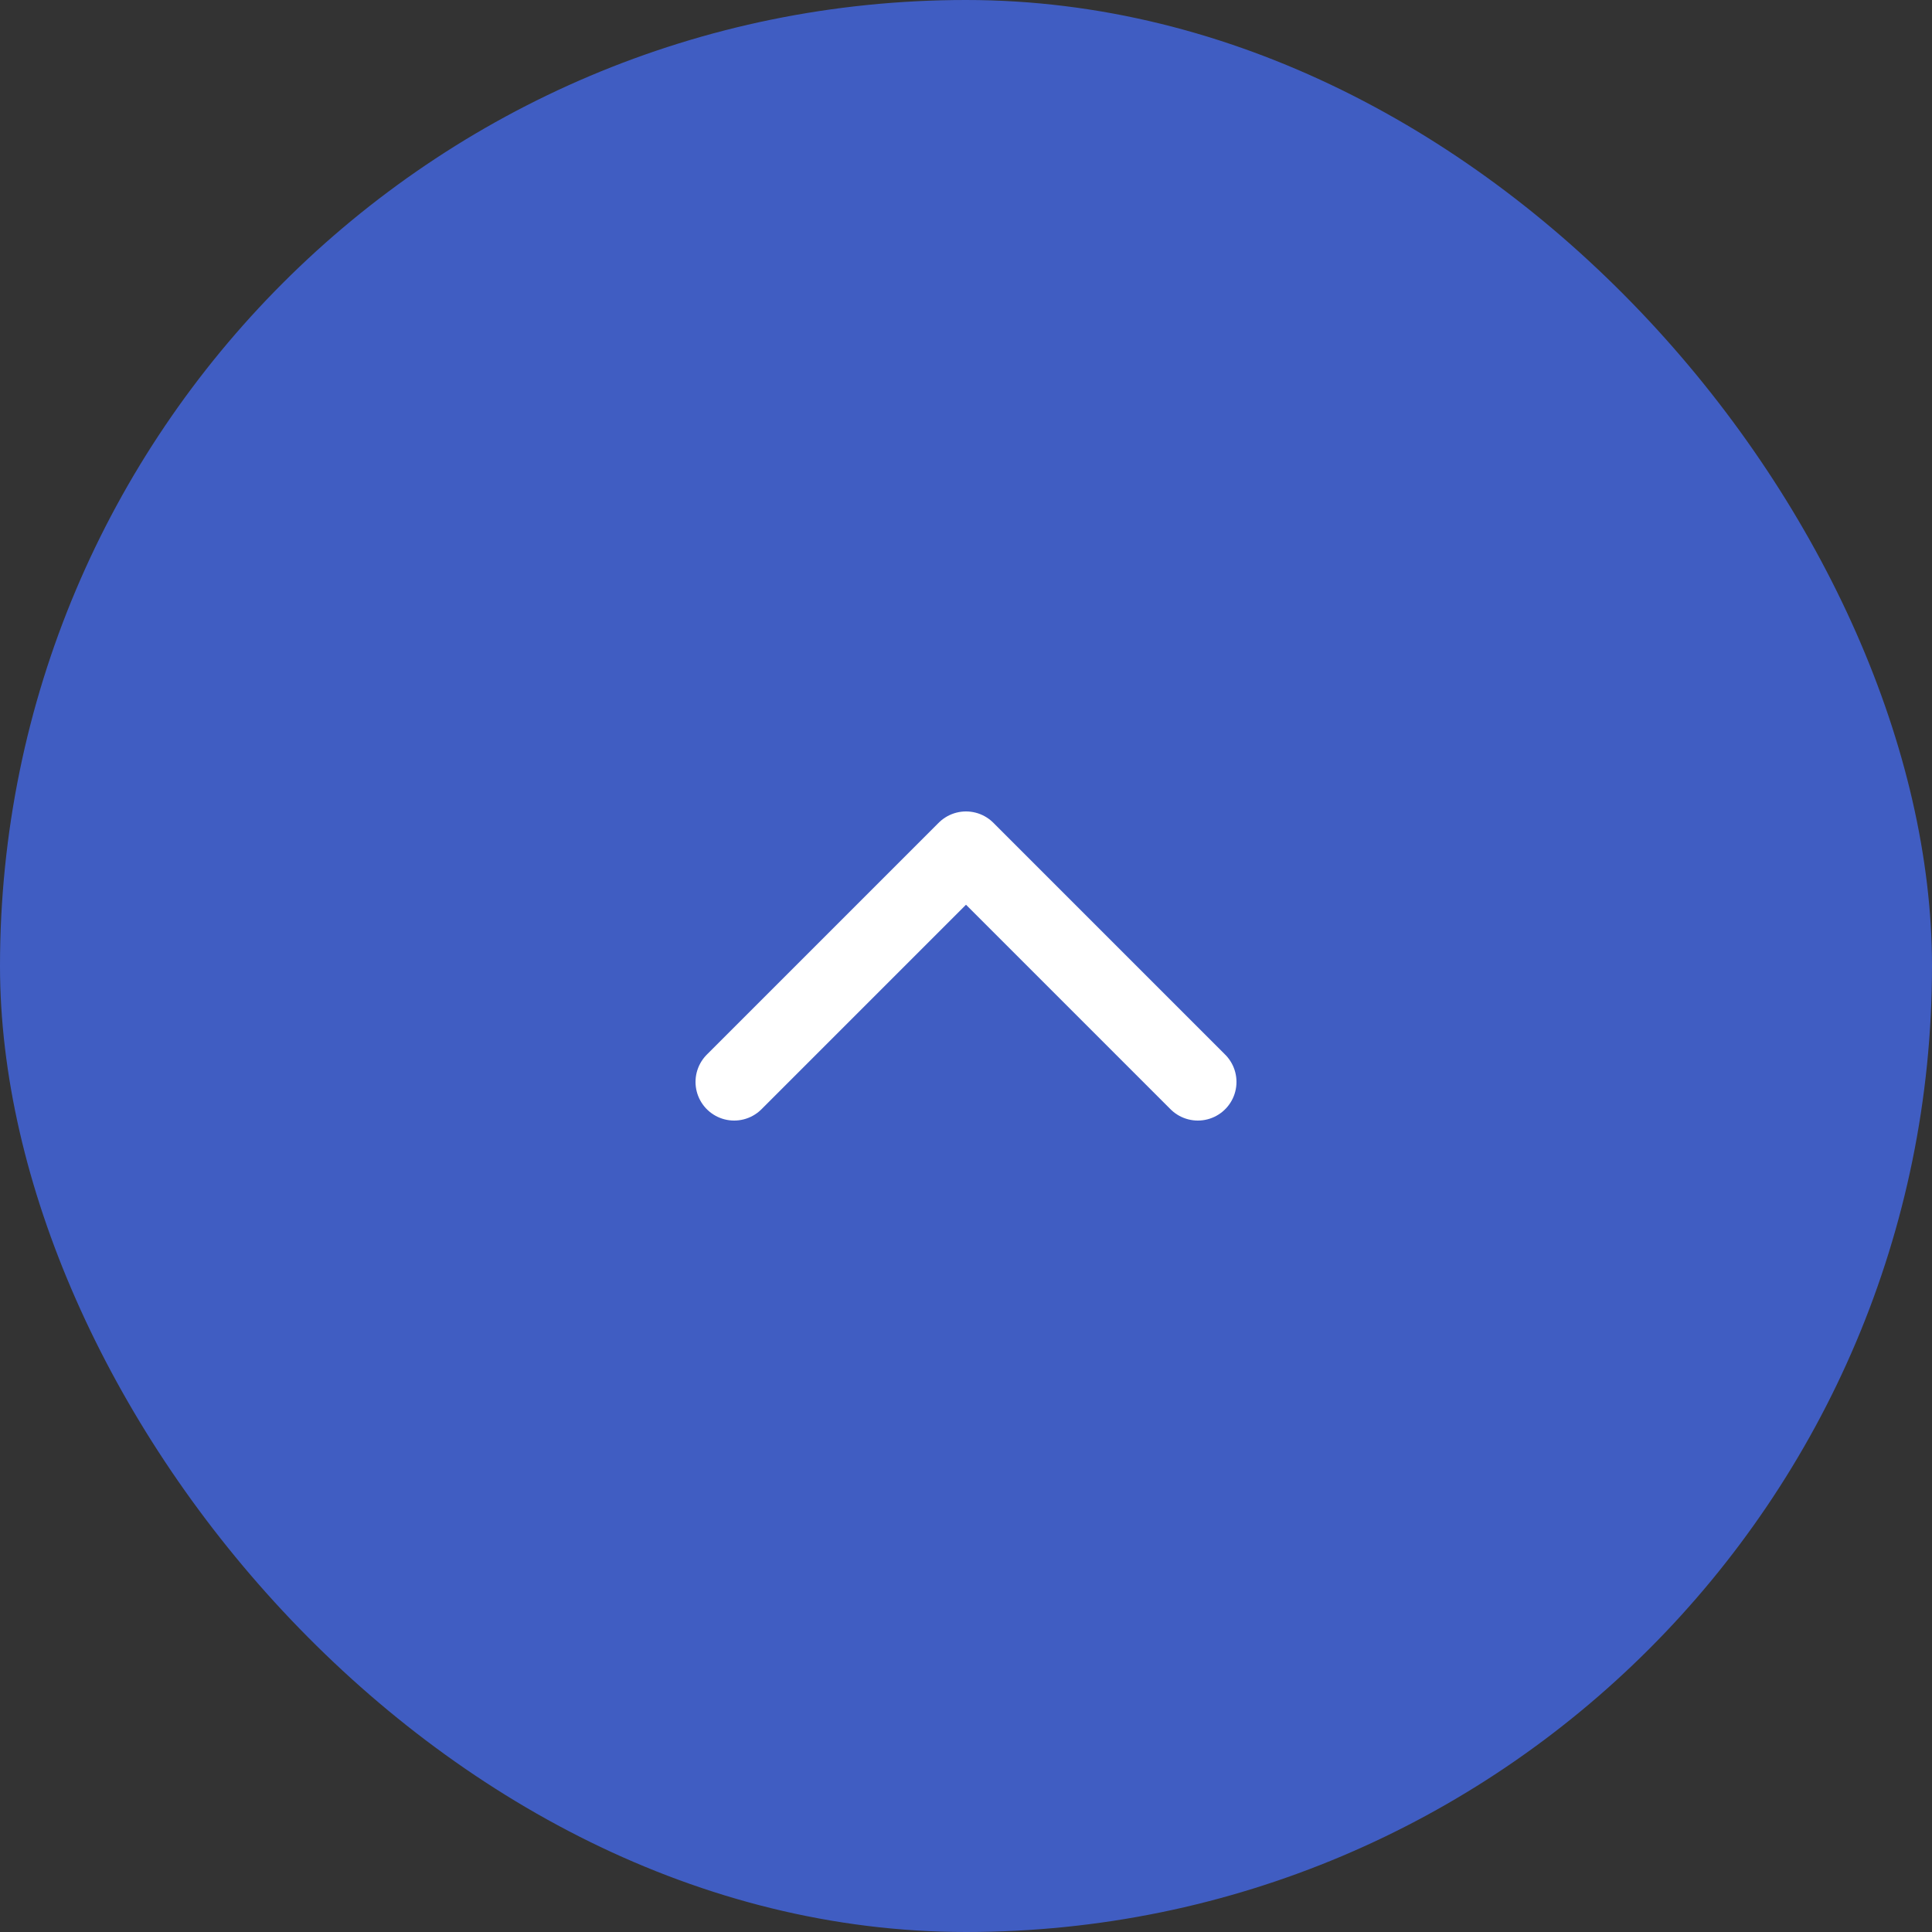 <svg width="50" height="50" viewBox="0 0 50 50" fill="none" xmlns="http://www.w3.org/2000/svg">
<rect x="0" y="0" width="50" height="50" fill="#333333" stroke="none"/>
<rect width="50" height="50" rx="25" fill="#476FFF" fill-opacity="0.7"/>
<path d="M31 28L25 22L19 28" stroke="white" stroke-width="2" stroke-linecap="round" stroke-linejoin="round"/>
</svg>
